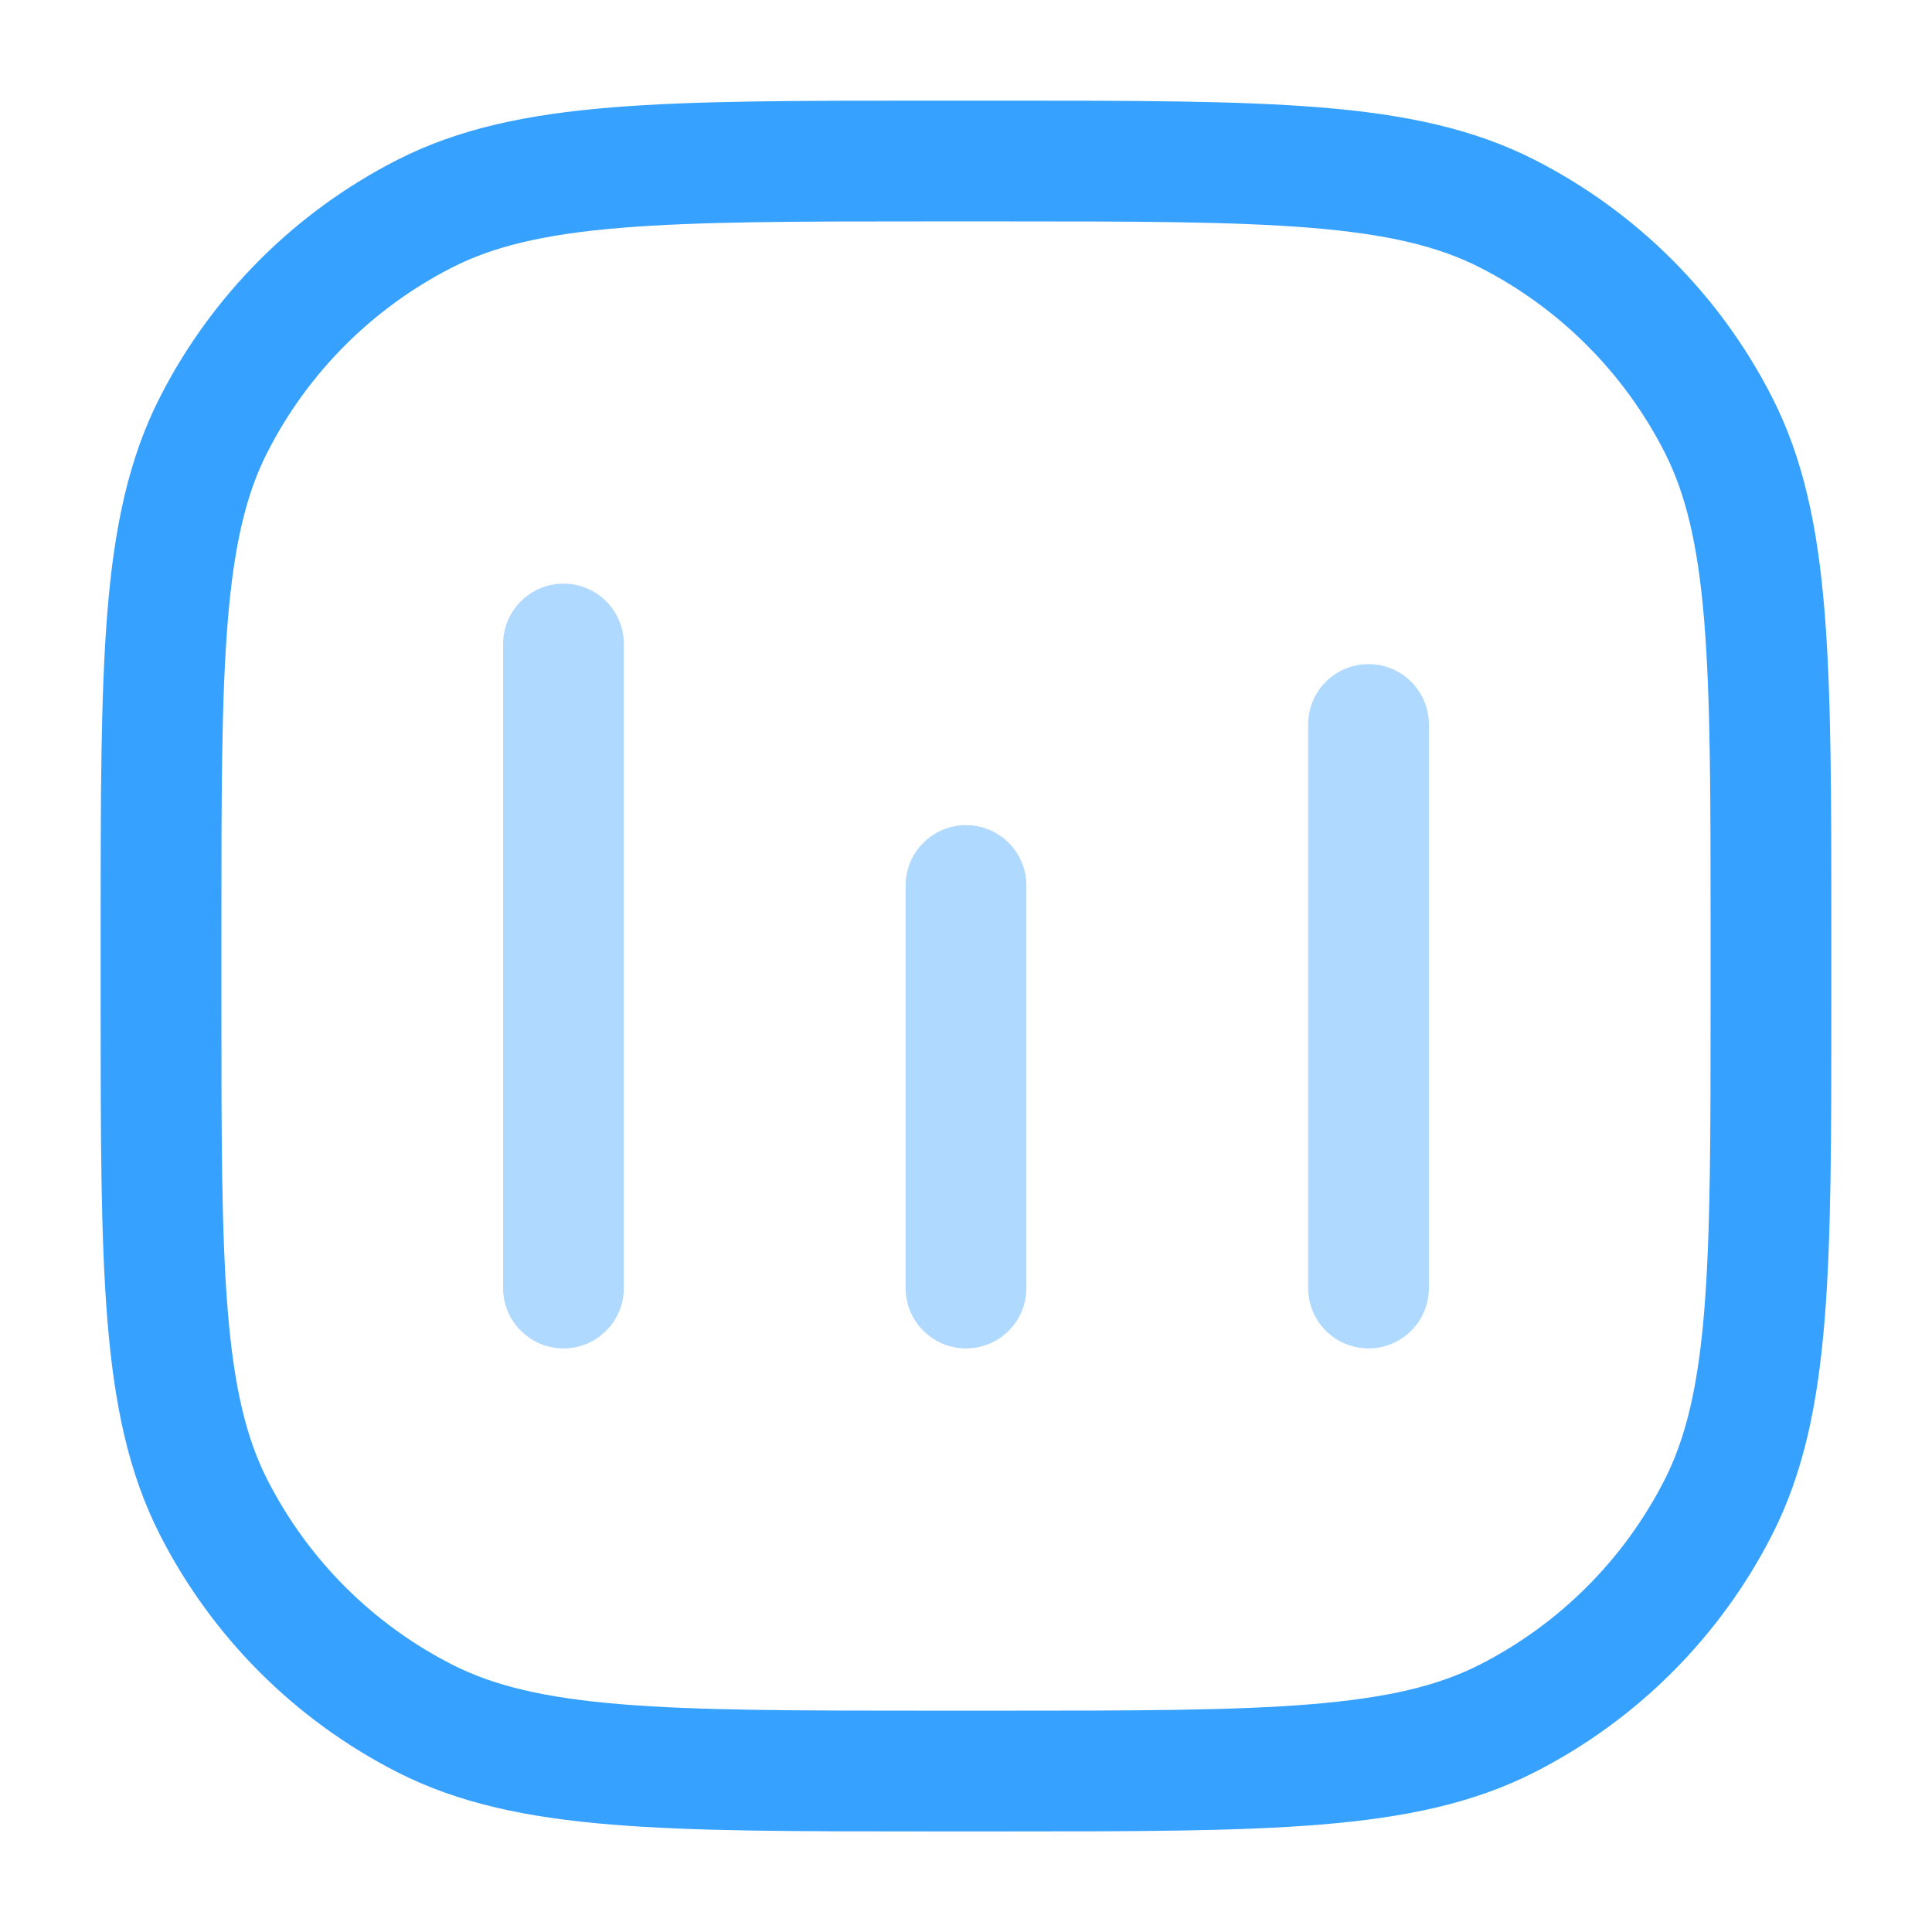 <svg xmlns="http://www.w3.org/2000/svg" width="32" height="32" viewBox="0 0 32 32" fill="none"><g id="Duocolor/barchart"><path id="Accent" opacity="0.4" fill-rule="evenodd" clip-rule="evenodd" d="M9.333 9.667C9.886 9.667 10.333 10.115 10.333 10.667L10.333 21.334C10.333 21.886 9.886 22.334 9.333 22.334C8.781 22.334 8.333 21.886 8.333 21.334L8.333 10.667C8.333 10.115 8.781 9.667 9.333 9.667ZM22.667 11C23.219 11 23.667 11.448 23.667 12L23.667 21.334C23.667 21.886 23.219 22.334 22.667 22.334C22.114 22.334 21.667 21.886 21.667 21.334L21.667 12C21.667 11.448 22.114 11 22.667 11ZM16 13.667C16.552 13.667 17 14.115 17 14.667L17 21.334C17 21.886 16.552 22.334 16 22.334C15.448 22.334 15 21.886 15 21.334L15 14.667C15 14.115 15.448 13.667 16 13.667Z" fill="#37A1FF"></path><path id="Vector" fill-rule="evenodd" clip-rule="evenodd" d="M15.421 1.667L16.579 1.667C18.78 1.667 20.494 1.667 21.869 1.779C23.265 1.893 24.399 2.128 25.419 2.648C27.113 3.511 28.489 4.888 29.352 6.581C29.872 7.601 30.107 8.735 30.221 10.131C30.333 11.506 30.333 13.22 30.333 15.422L30.333 16.579C30.333 18.781 30.333 20.495 30.221 21.869C30.107 23.265 29.872 24.399 29.352 25.42C28.489 27.113 27.113 28.49 25.419 29.353C24.399 29.872 23.265 30.107 21.869 30.221C20.494 30.334 18.78 30.334 16.579 30.334L15.421 30.334C13.22 30.334 11.506 30.334 10.131 30.221C8.735 30.107 7.601 29.872 6.581 29.353C4.887 28.49 3.51 27.113 2.648 25.42C2.128 24.399 1.893 23.265 1.779 21.869C1.667 20.495 1.667 18.781 1.667 16.579L1.667 15.422C1.667 13.22 1.667 11.506 1.779 10.131C1.893 8.735 2.128 7.601 2.648 6.581C3.51 4.888 4.887 3.511 6.581 2.648C7.601 2.128 8.735 1.893 10.131 1.779C11.506 1.667 13.22 1.667 15.421 1.667ZM10.294 3.773C9.022 3.877 8.18 4.078 7.489 4.43C6.172 5.101 5.101 6.172 4.43 7.489C4.077 8.18 3.876 9.022 3.772 10.294C3.667 11.578 3.667 13.21 3.667 15.467L3.667 16.534C3.667 18.79 3.667 20.423 3.772 21.707C3.876 22.979 4.077 23.82 4.43 24.512C5.101 25.829 6.172 26.9 7.489 27.571C8.18 27.923 9.022 28.124 10.294 28.228C11.578 28.333 13.21 28.334 15.467 28.334L16.533 28.334C18.79 28.334 20.422 28.333 21.706 28.228C22.979 28.124 23.82 27.923 24.511 27.571C25.828 26.9 26.899 25.829 27.57 24.512C27.922 23.82 28.124 22.979 28.228 21.707C28.332 20.423 28.333 18.79 28.333 16.534L28.333 15.467C28.333 13.21 28.332 11.578 28.228 10.294C28.124 9.022 27.922 8.18 27.57 7.489C26.899 6.172 25.828 5.101 24.511 4.43C23.82 4.078 22.978 3.877 21.706 3.773C20.422 3.668 18.79 3.667 16.533 3.667L15.467 3.667C13.21 3.667 11.578 3.668 10.294 3.773Z" fill="#37A1FF"></path></g></svg>
